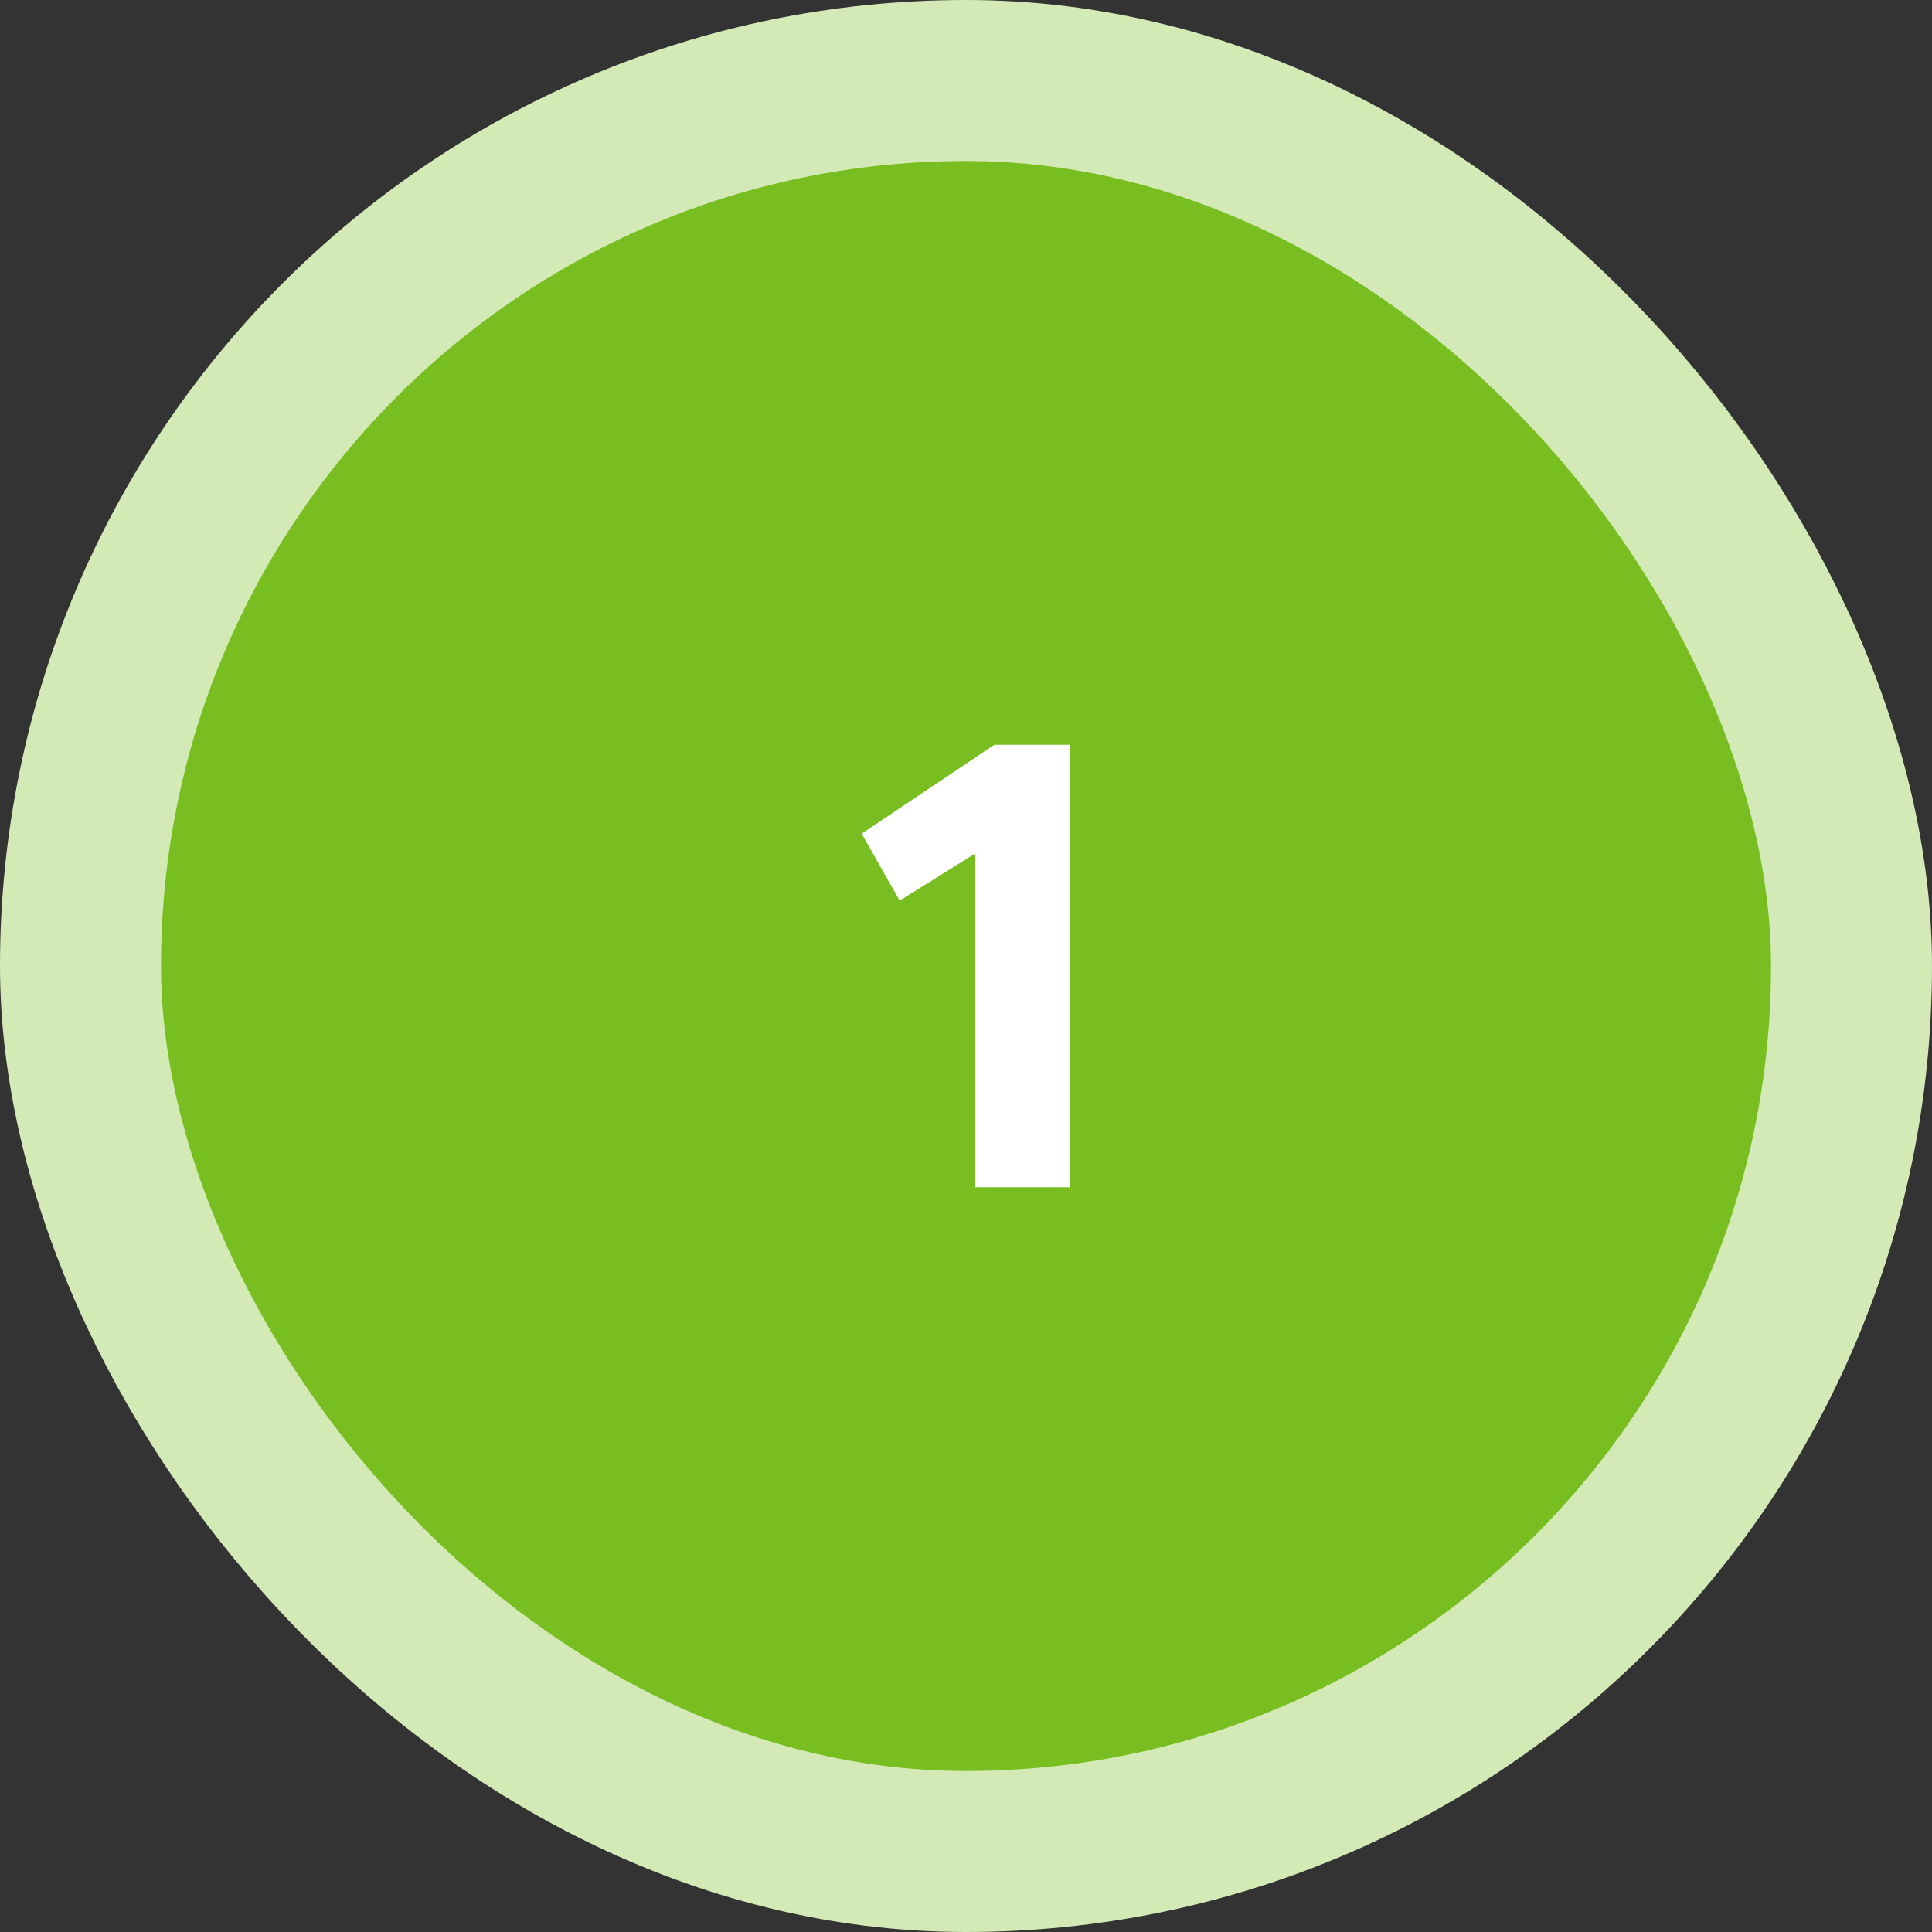 <svg xmlns="http://www.w3.org/2000/svg" width="96" height="96" viewBox="0 0 96 96" fill="none"><rect x="0" y="0" width="96" height="96" fill="#333333" stroke="none"/><rect x="4" y="4" width="88" height="88" rx="44" fill="#78BE20"></rect><rect x="4" y="4" width="88" height="88" rx="44" stroke="#D3EAB7" stroke-width="8"></rect><path d="M48.448 58.992V42.416L44.704 44.752L42.816 41.424L49.408 37.008H53.184V58.992H48.448Z" fill="white"></path></svg>